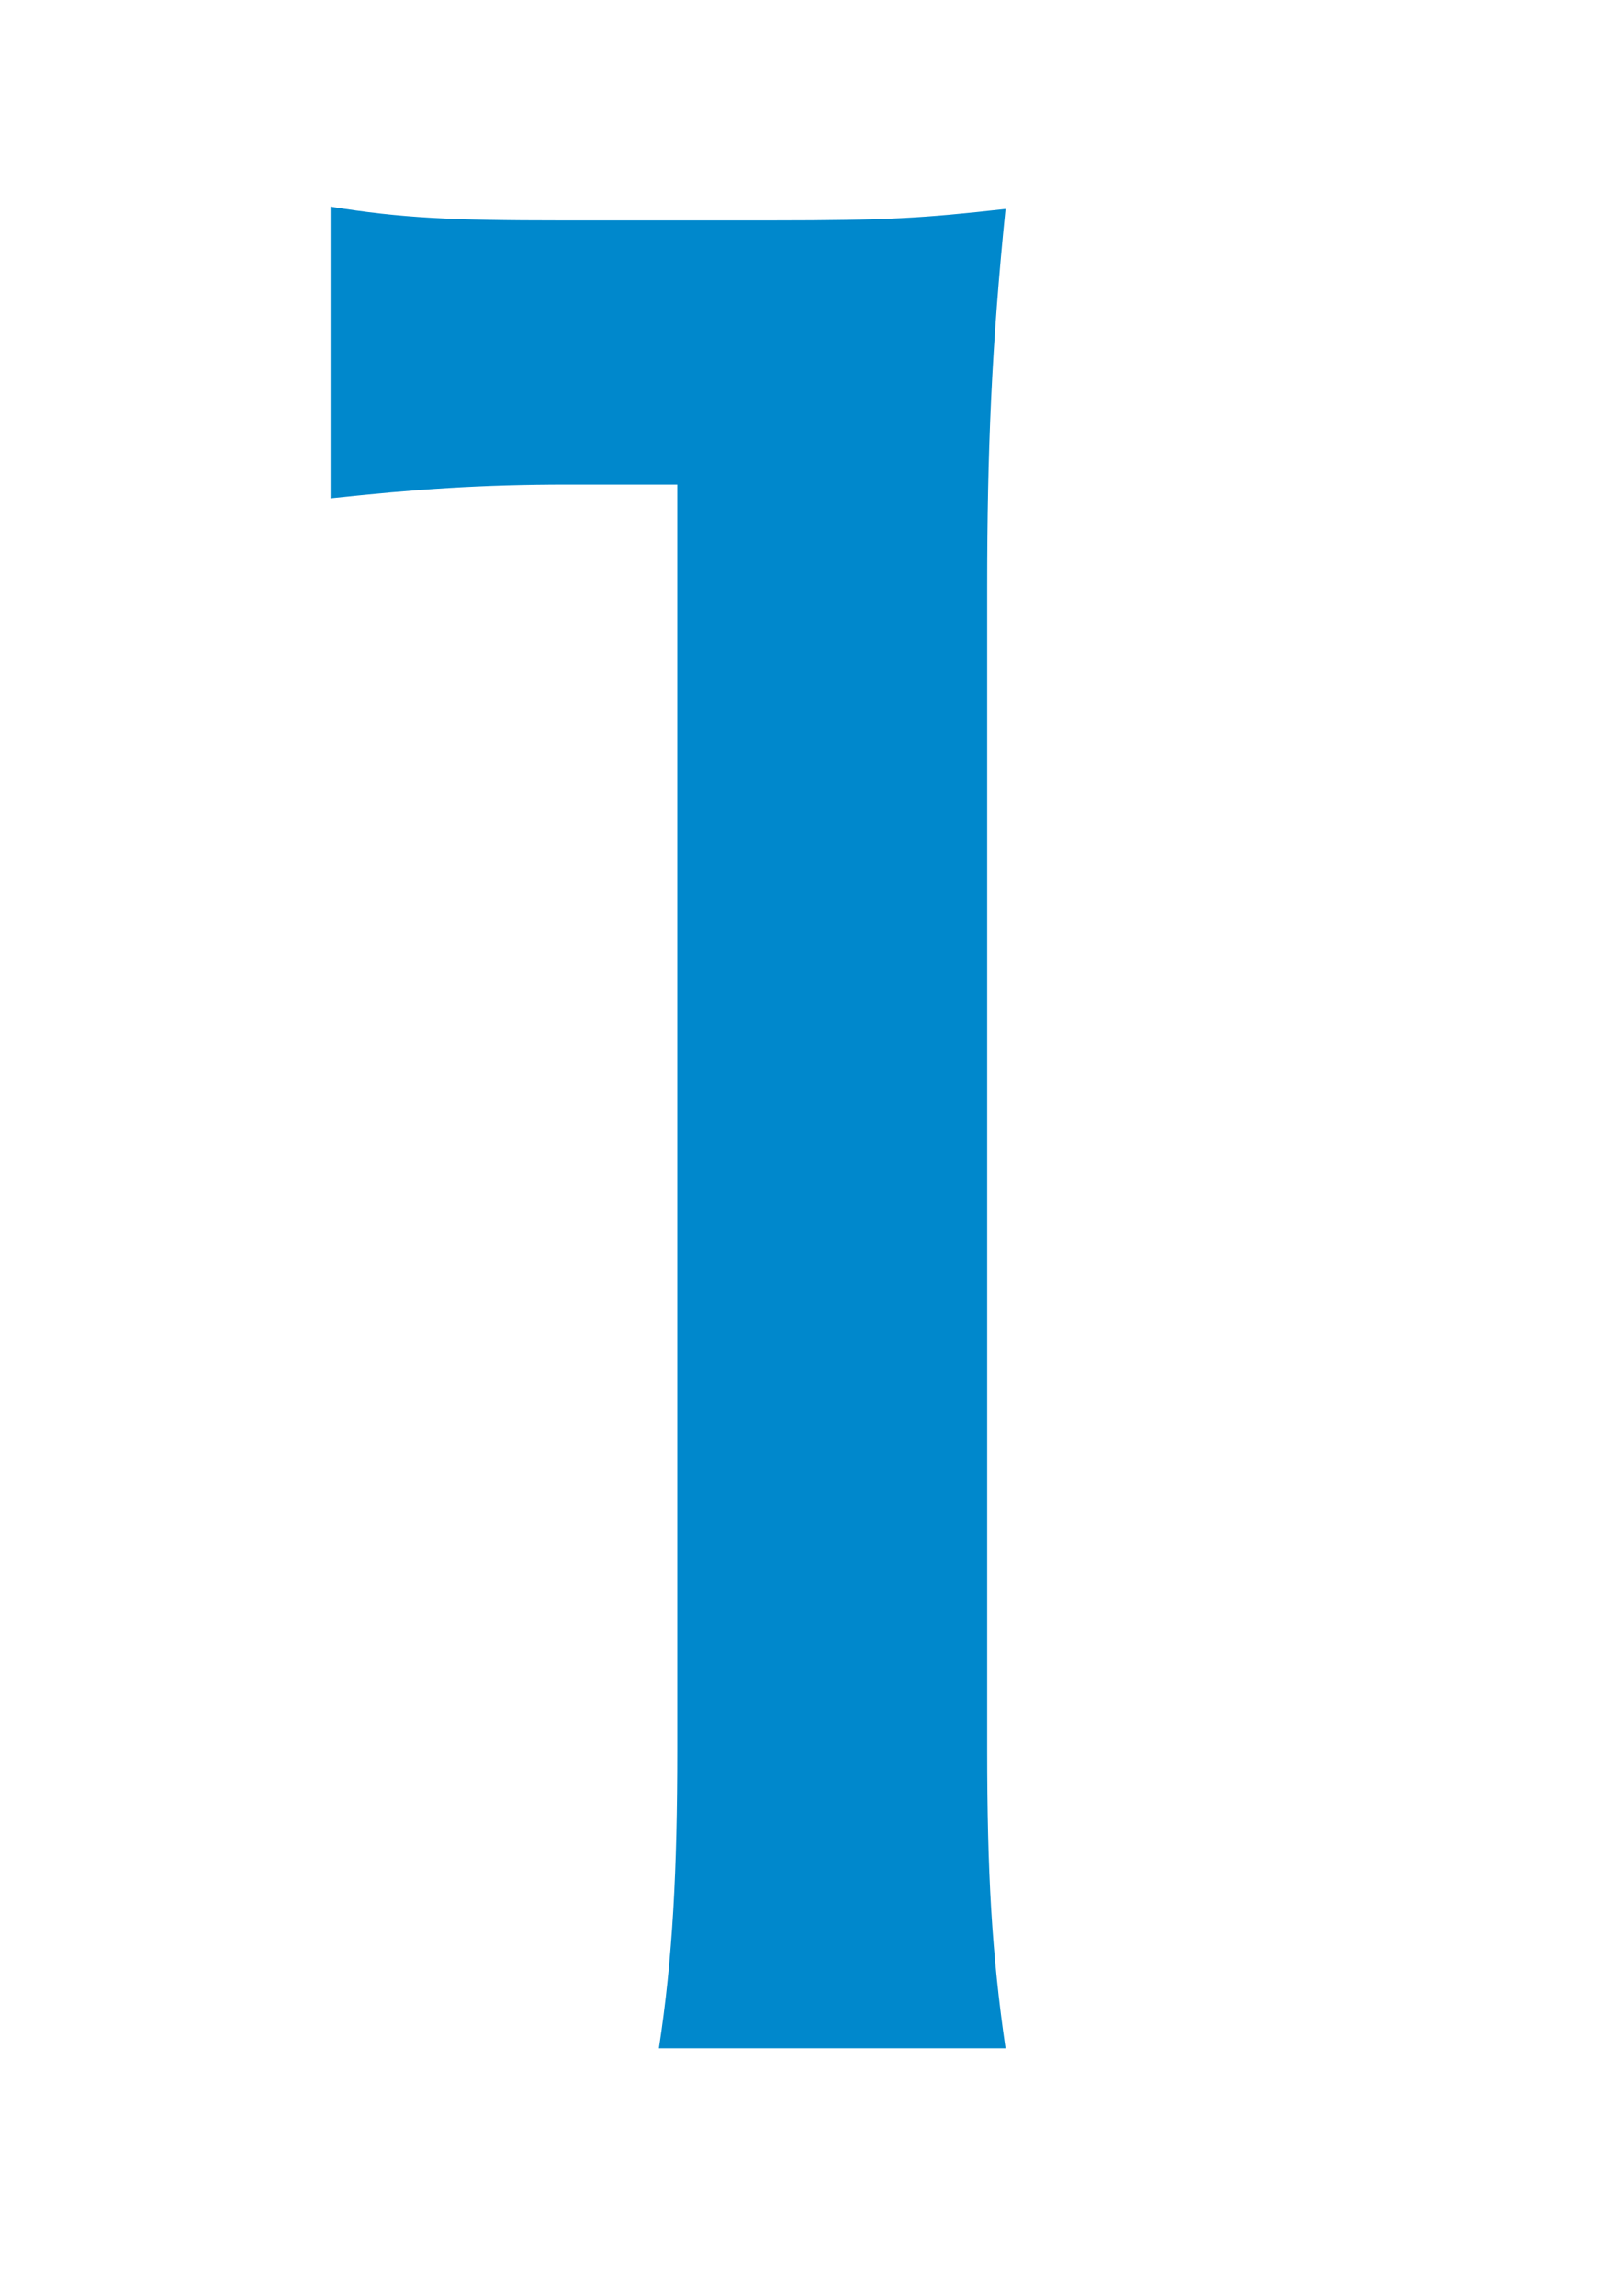 <svg xmlns="http://www.w3.org/2000/svg" viewBox="0 0 70 100"><g style="enable-background:new"><path d="M28.7 89.2c.6-3.9.8-7.8.8-13V21.1h-4.8c-3.7 0-6.6.2-10.3.6V9c3.1.5 5.3.6 10 .6h9.2c5.1 0 6.6-.1 10.2-.5-.6 5.9-.8 10.5-.8 16.5v50.6c0 5.3.2 8.9.8 13H28.7z" style="fill:#08c"/></g></svg>